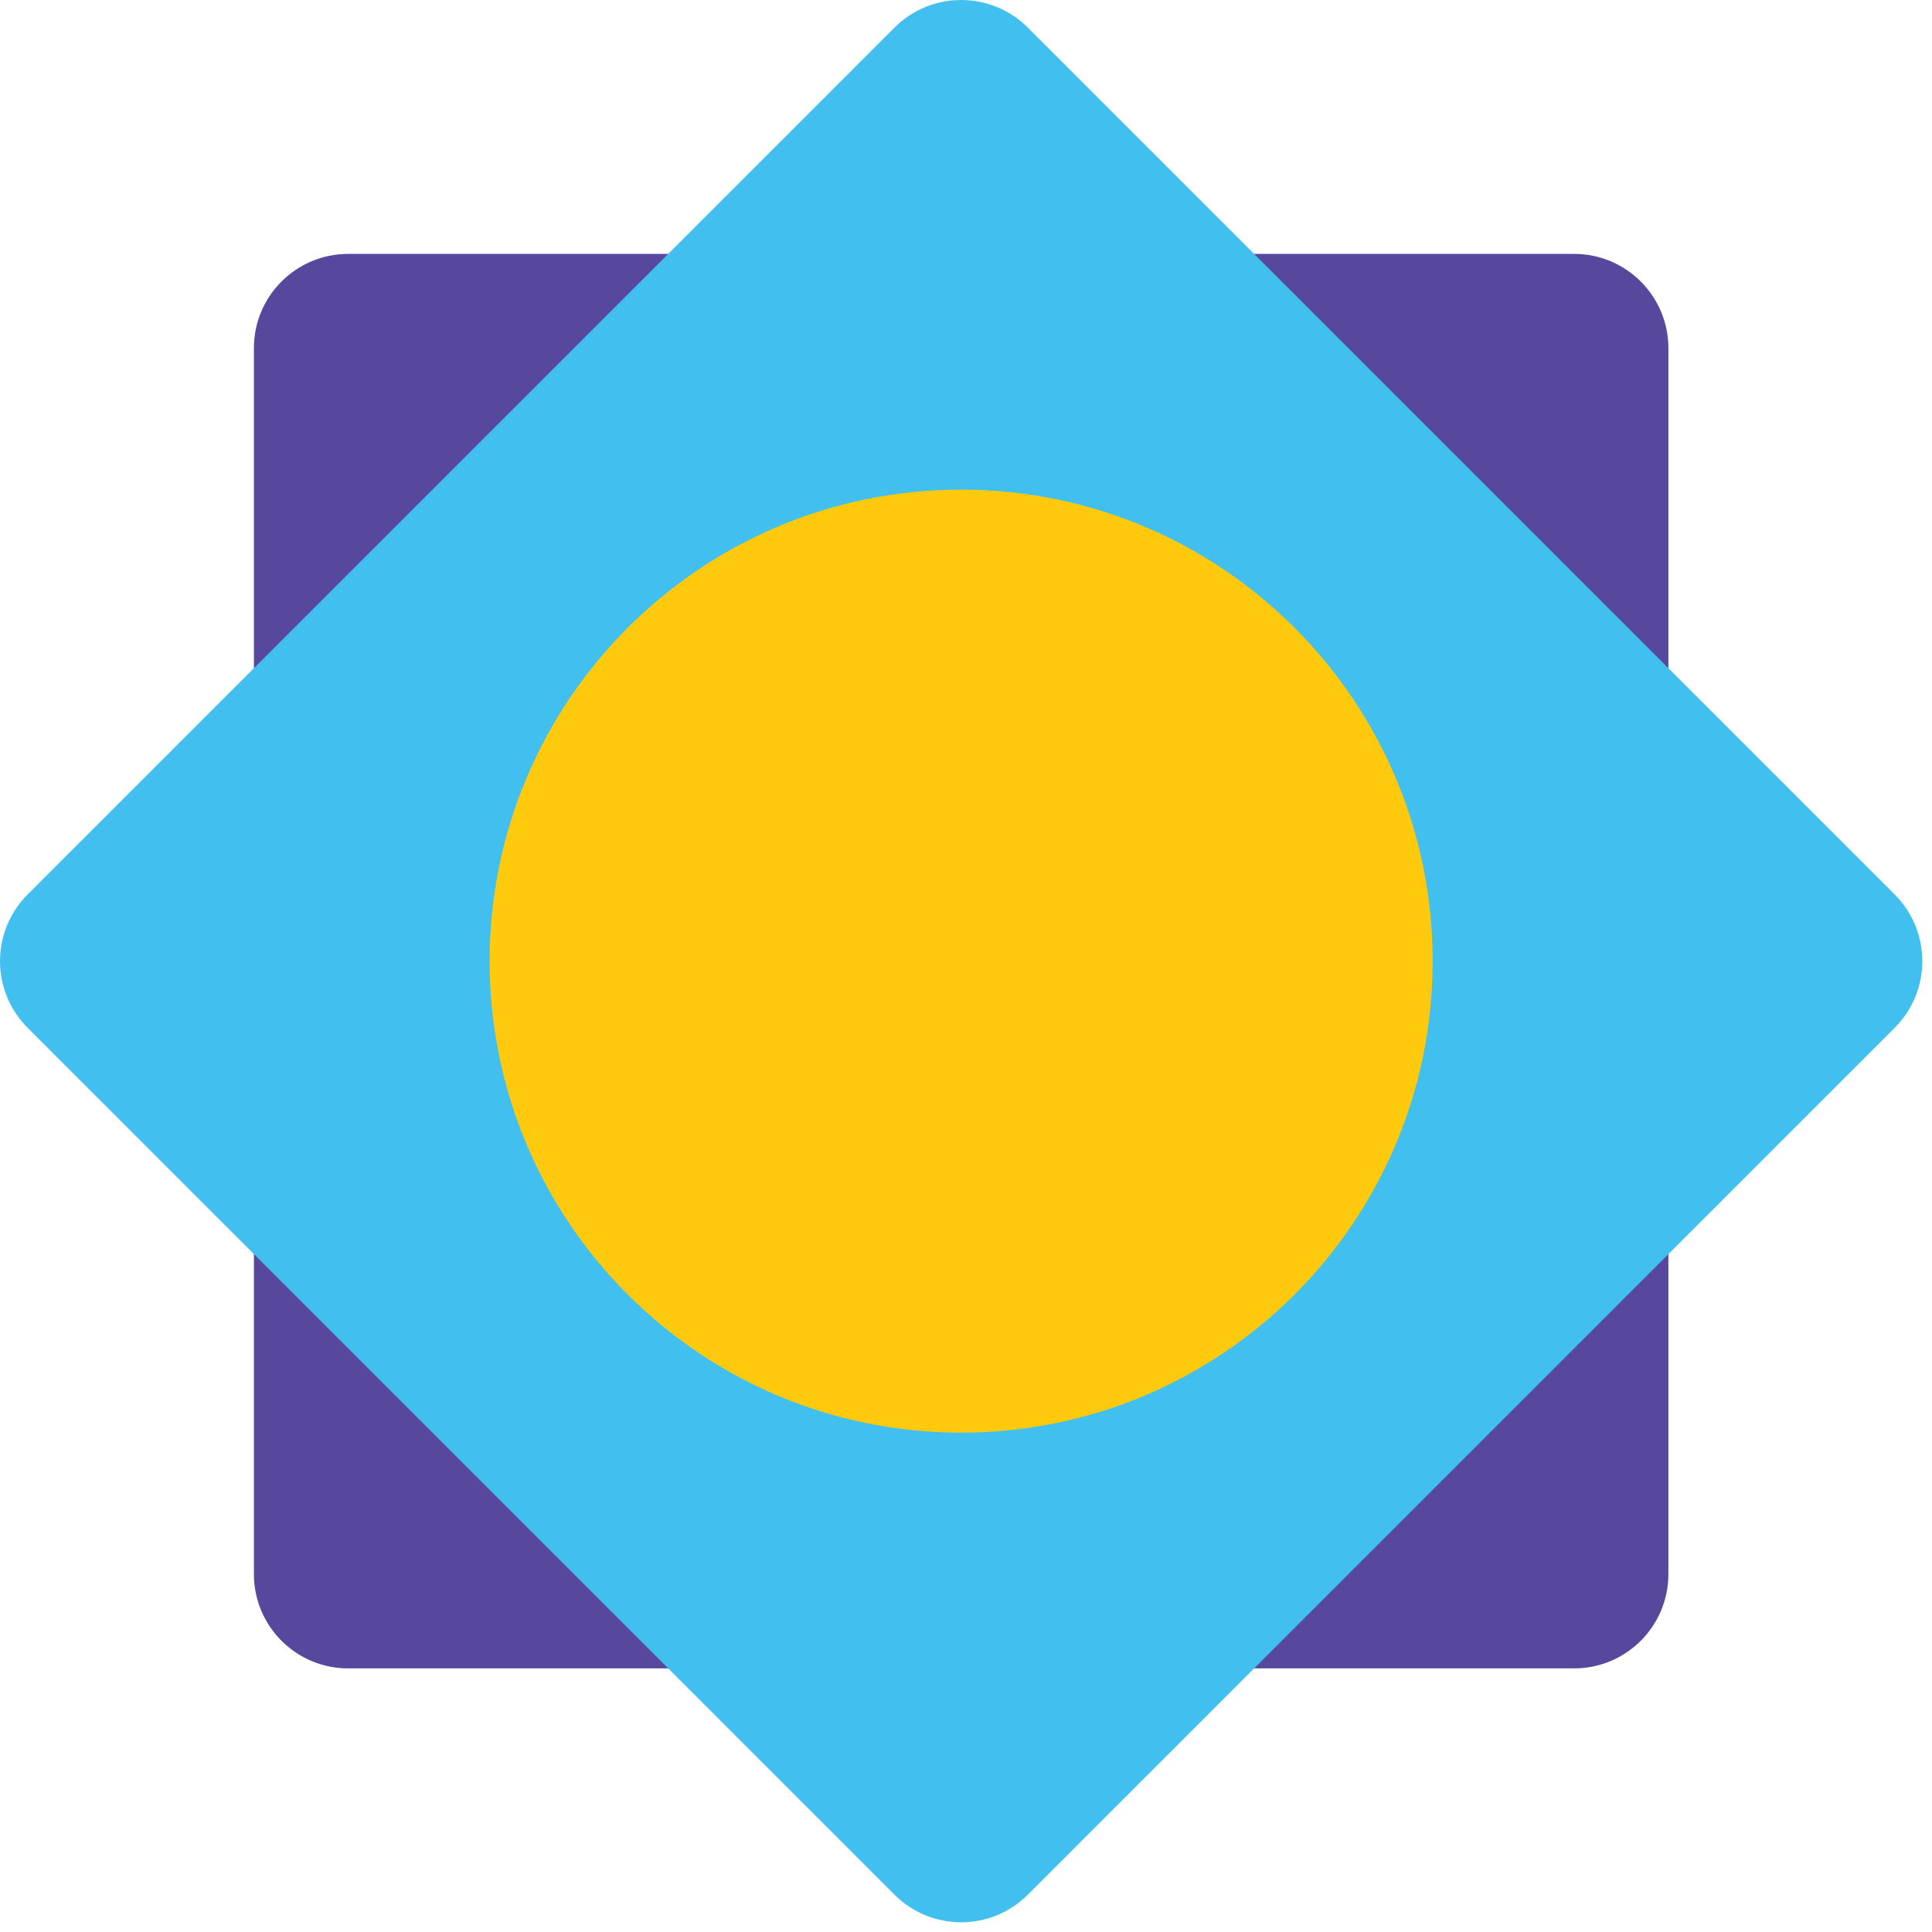 <svg width="84" height="84" viewBox="0 0 84 84" fill="none" xmlns="http://www.w3.org/2000/svg">
<path d="M68.439 72.539H15.139C12.874 72.539 11.039 70.703 11.039 68.439V15.139C11.039 12.874 12.874 11.039 15.139 11.039H68.439C70.703 11.039 72.539 12.874 72.539 15.139V68.439C72.539 70.703 70.703 72.539 68.439 72.539Z" fill="#58489D"/>
<path d="M38.89 82.377L1.201 44.688C-0.4 43.087 -0.4 40.491 1.201 38.89L38.89 1.201C40.491 -0.4 43.087 -0.4 44.688 1.201L82.377 38.89C83.978 40.491 83.978 43.087 82.377 44.688L44.688 82.377C43.087 83.978 40.491 83.978 38.89 82.377Z" fill="#41C0F0"/>
<path d="M62.289 41.789C62.289 53.111 53.111 62.289 41.789 62.289C30.467 62.289 21.289 53.111 21.289 41.789C21.289 30.467 30.467 21.289 41.789 21.289C53.111 21.289 62.289 30.467 62.289 41.789Z" fill="#FFC90E"/>
</svg>
